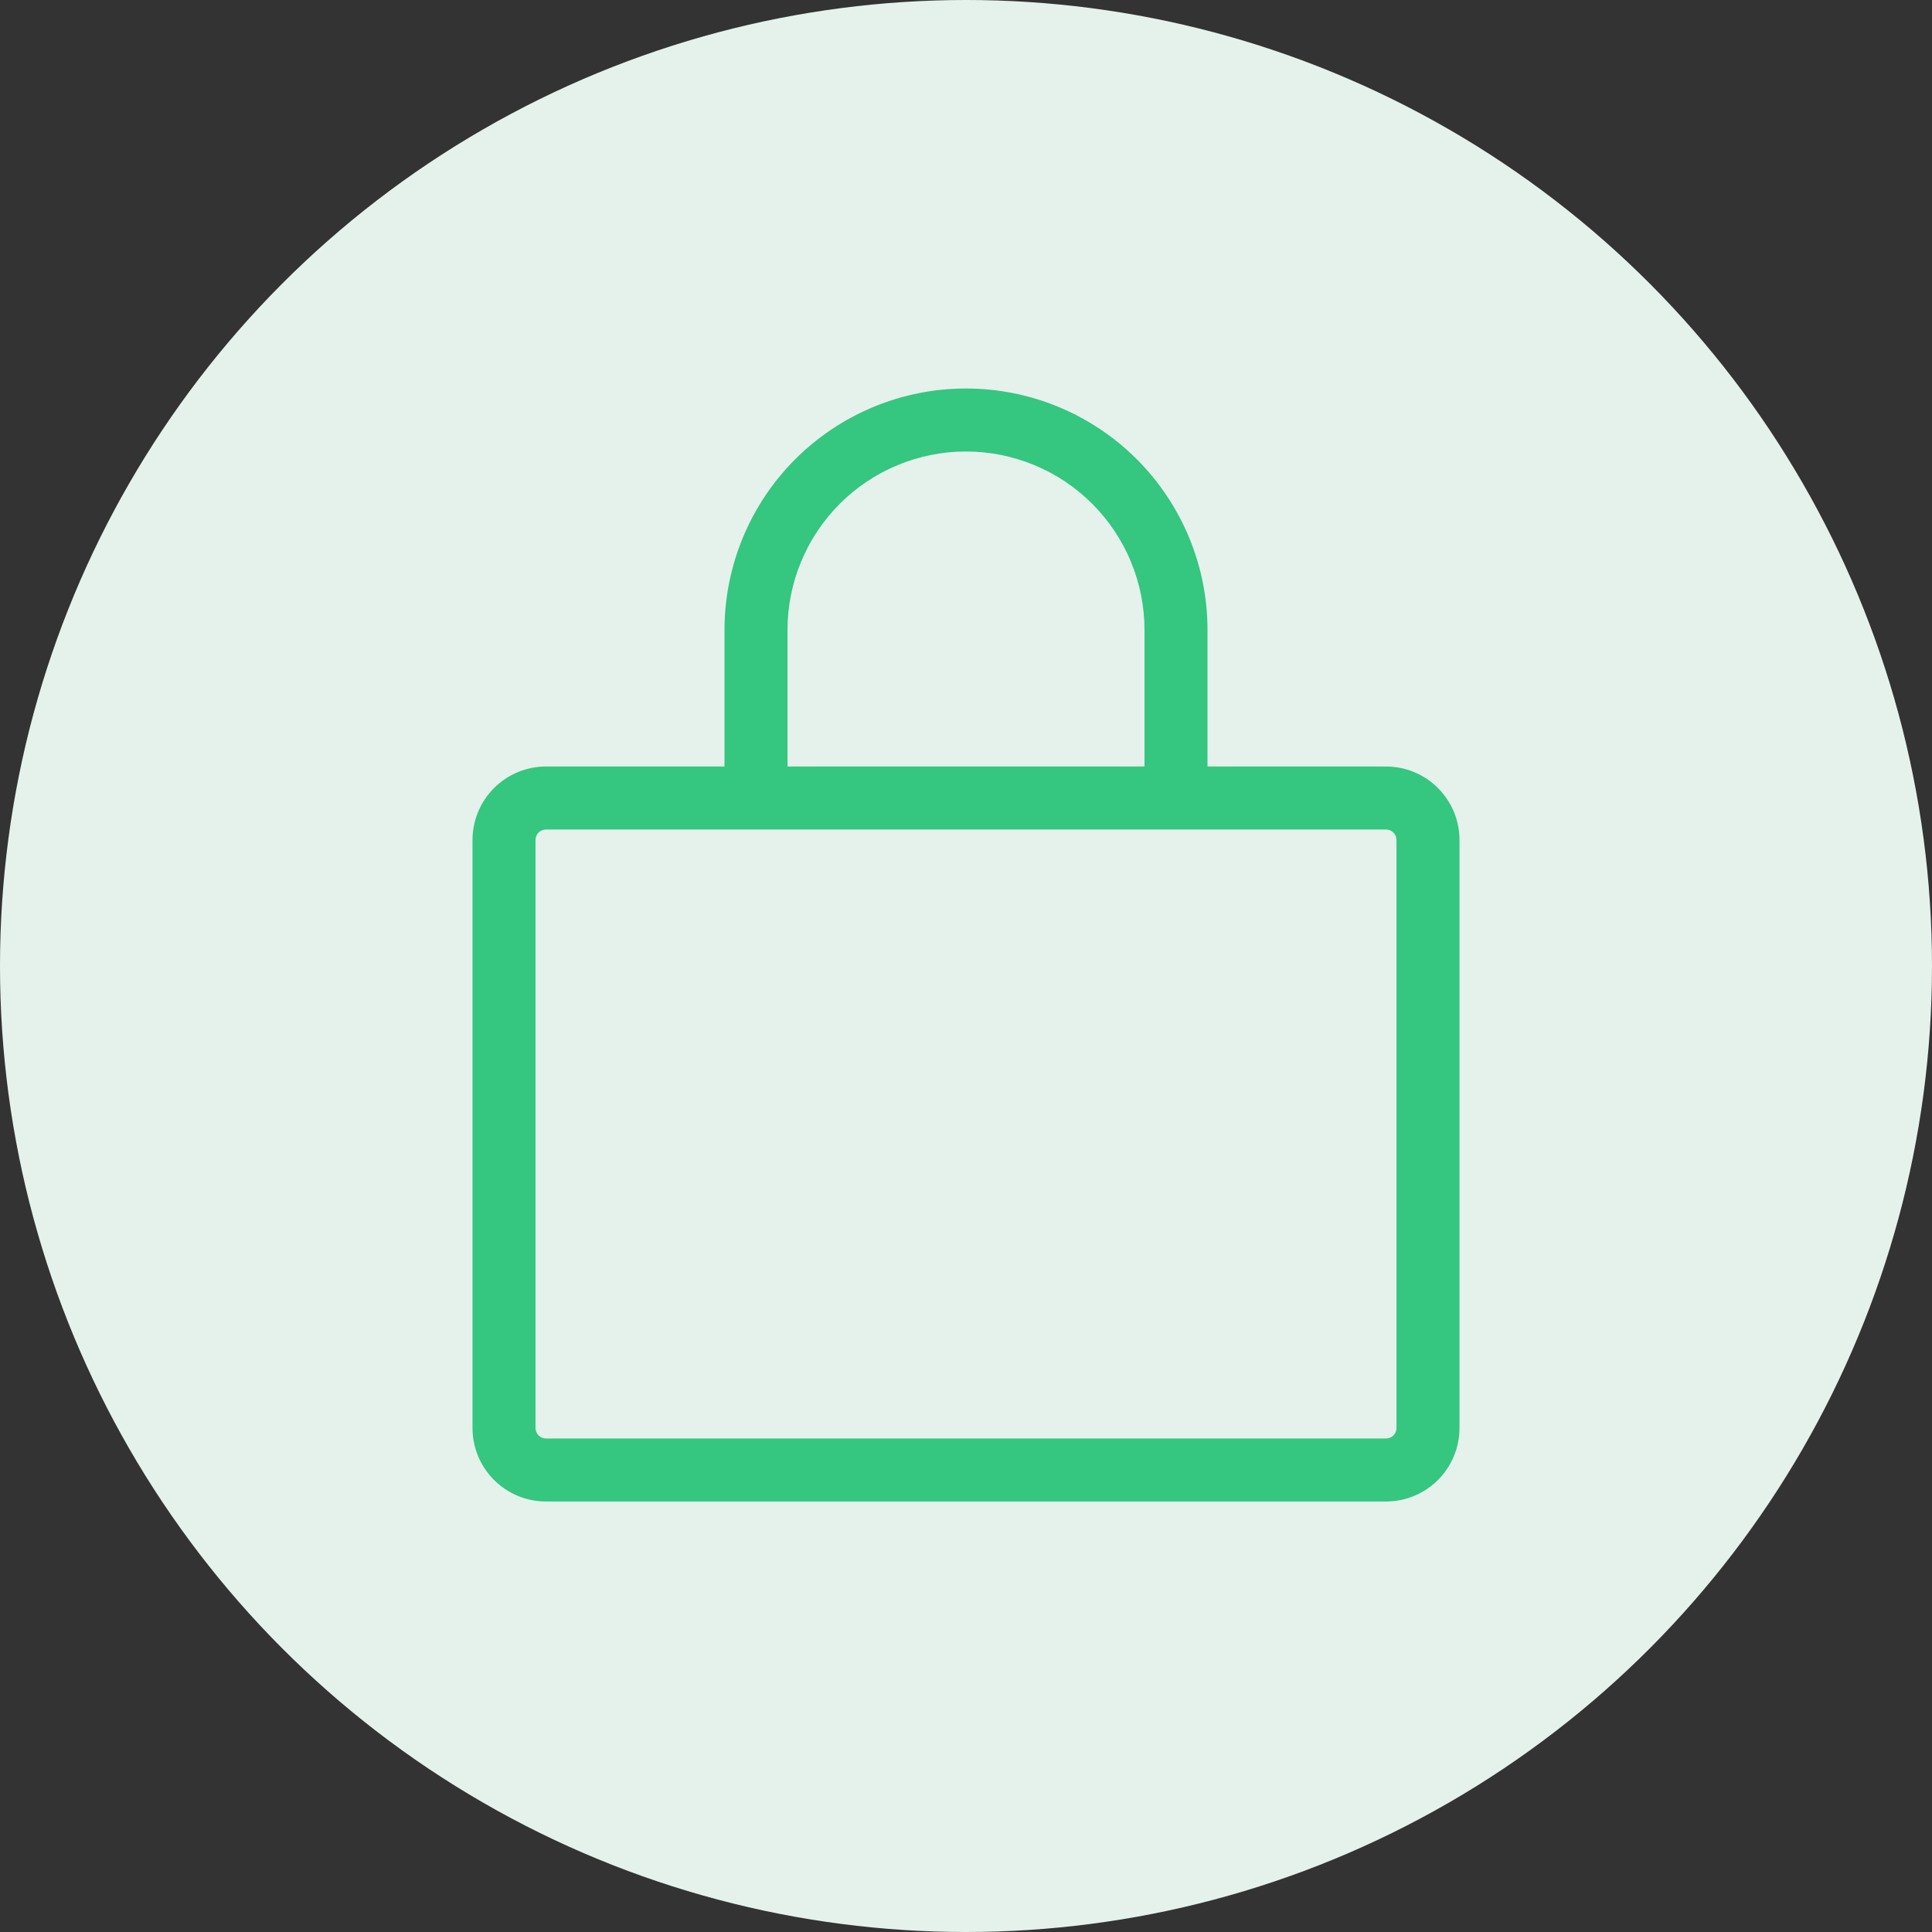 <?xml version="1.0" encoding="UTF-8"?> <svg xmlns="http://www.w3.org/2000/svg" width="46" height="46" viewBox="0 0 46 46" fill="none"><rect x="0" y="0" width="46" height="46" fill="#333333" stroke="none"/><circle cx="23" cy="23" r="23" fill="#E5F2EC"></circle><path d="M33 18.25H28.75V15C28.75 13.475 28.144 12.012 27.066 10.934C25.988 9.856 24.525 9.25 23 9.25C21.475 9.25 20.012 9.856 18.934 10.934C17.856 12.012 17.25 13.475 17.25 15V18.25H13C12.536 18.25 12.091 18.434 11.763 18.763C11.434 19.091 11.25 19.536 11.25 20V34C11.25 34.464 11.434 34.909 11.763 35.237C12.091 35.566 12.536 35.75 13 35.75H33C33.464 35.75 33.909 35.566 34.237 35.237C34.566 34.909 34.75 34.464 34.75 34V20C34.75 19.536 34.566 19.091 34.237 18.763C33.909 18.434 33.464 18.25 33 18.25ZM18.75 15C18.75 13.873 19.198 12.792 19.995 11.995C20.792 11.198 21.873 10.75 23 10.75C24.127 10.75 25.208 11.198 26.005 11.995C26.802 12.792 27.25 13.873 27.25 15V18.25H18.75V15ZM33.25 34C33.25 34.066 33.224 34.13 33.177 34.177C33.13 34.224 33.066 34.25 33 34.25H13C12.934 34.25 12.87 34.224 12.823 34.177C12.776 34.13 12.75 34.066 12.75 34V20C12.75 19.934 12.776 19.87 12.823 19.823C12.87 19.776 12.934 19.75 13 19.75H33C33.066 19.75 33.13 19.776 33.177 19.823C33.224 19.87 33.25 19.934 33.25 20V34Z" fill="#35C680"></path></svg> 